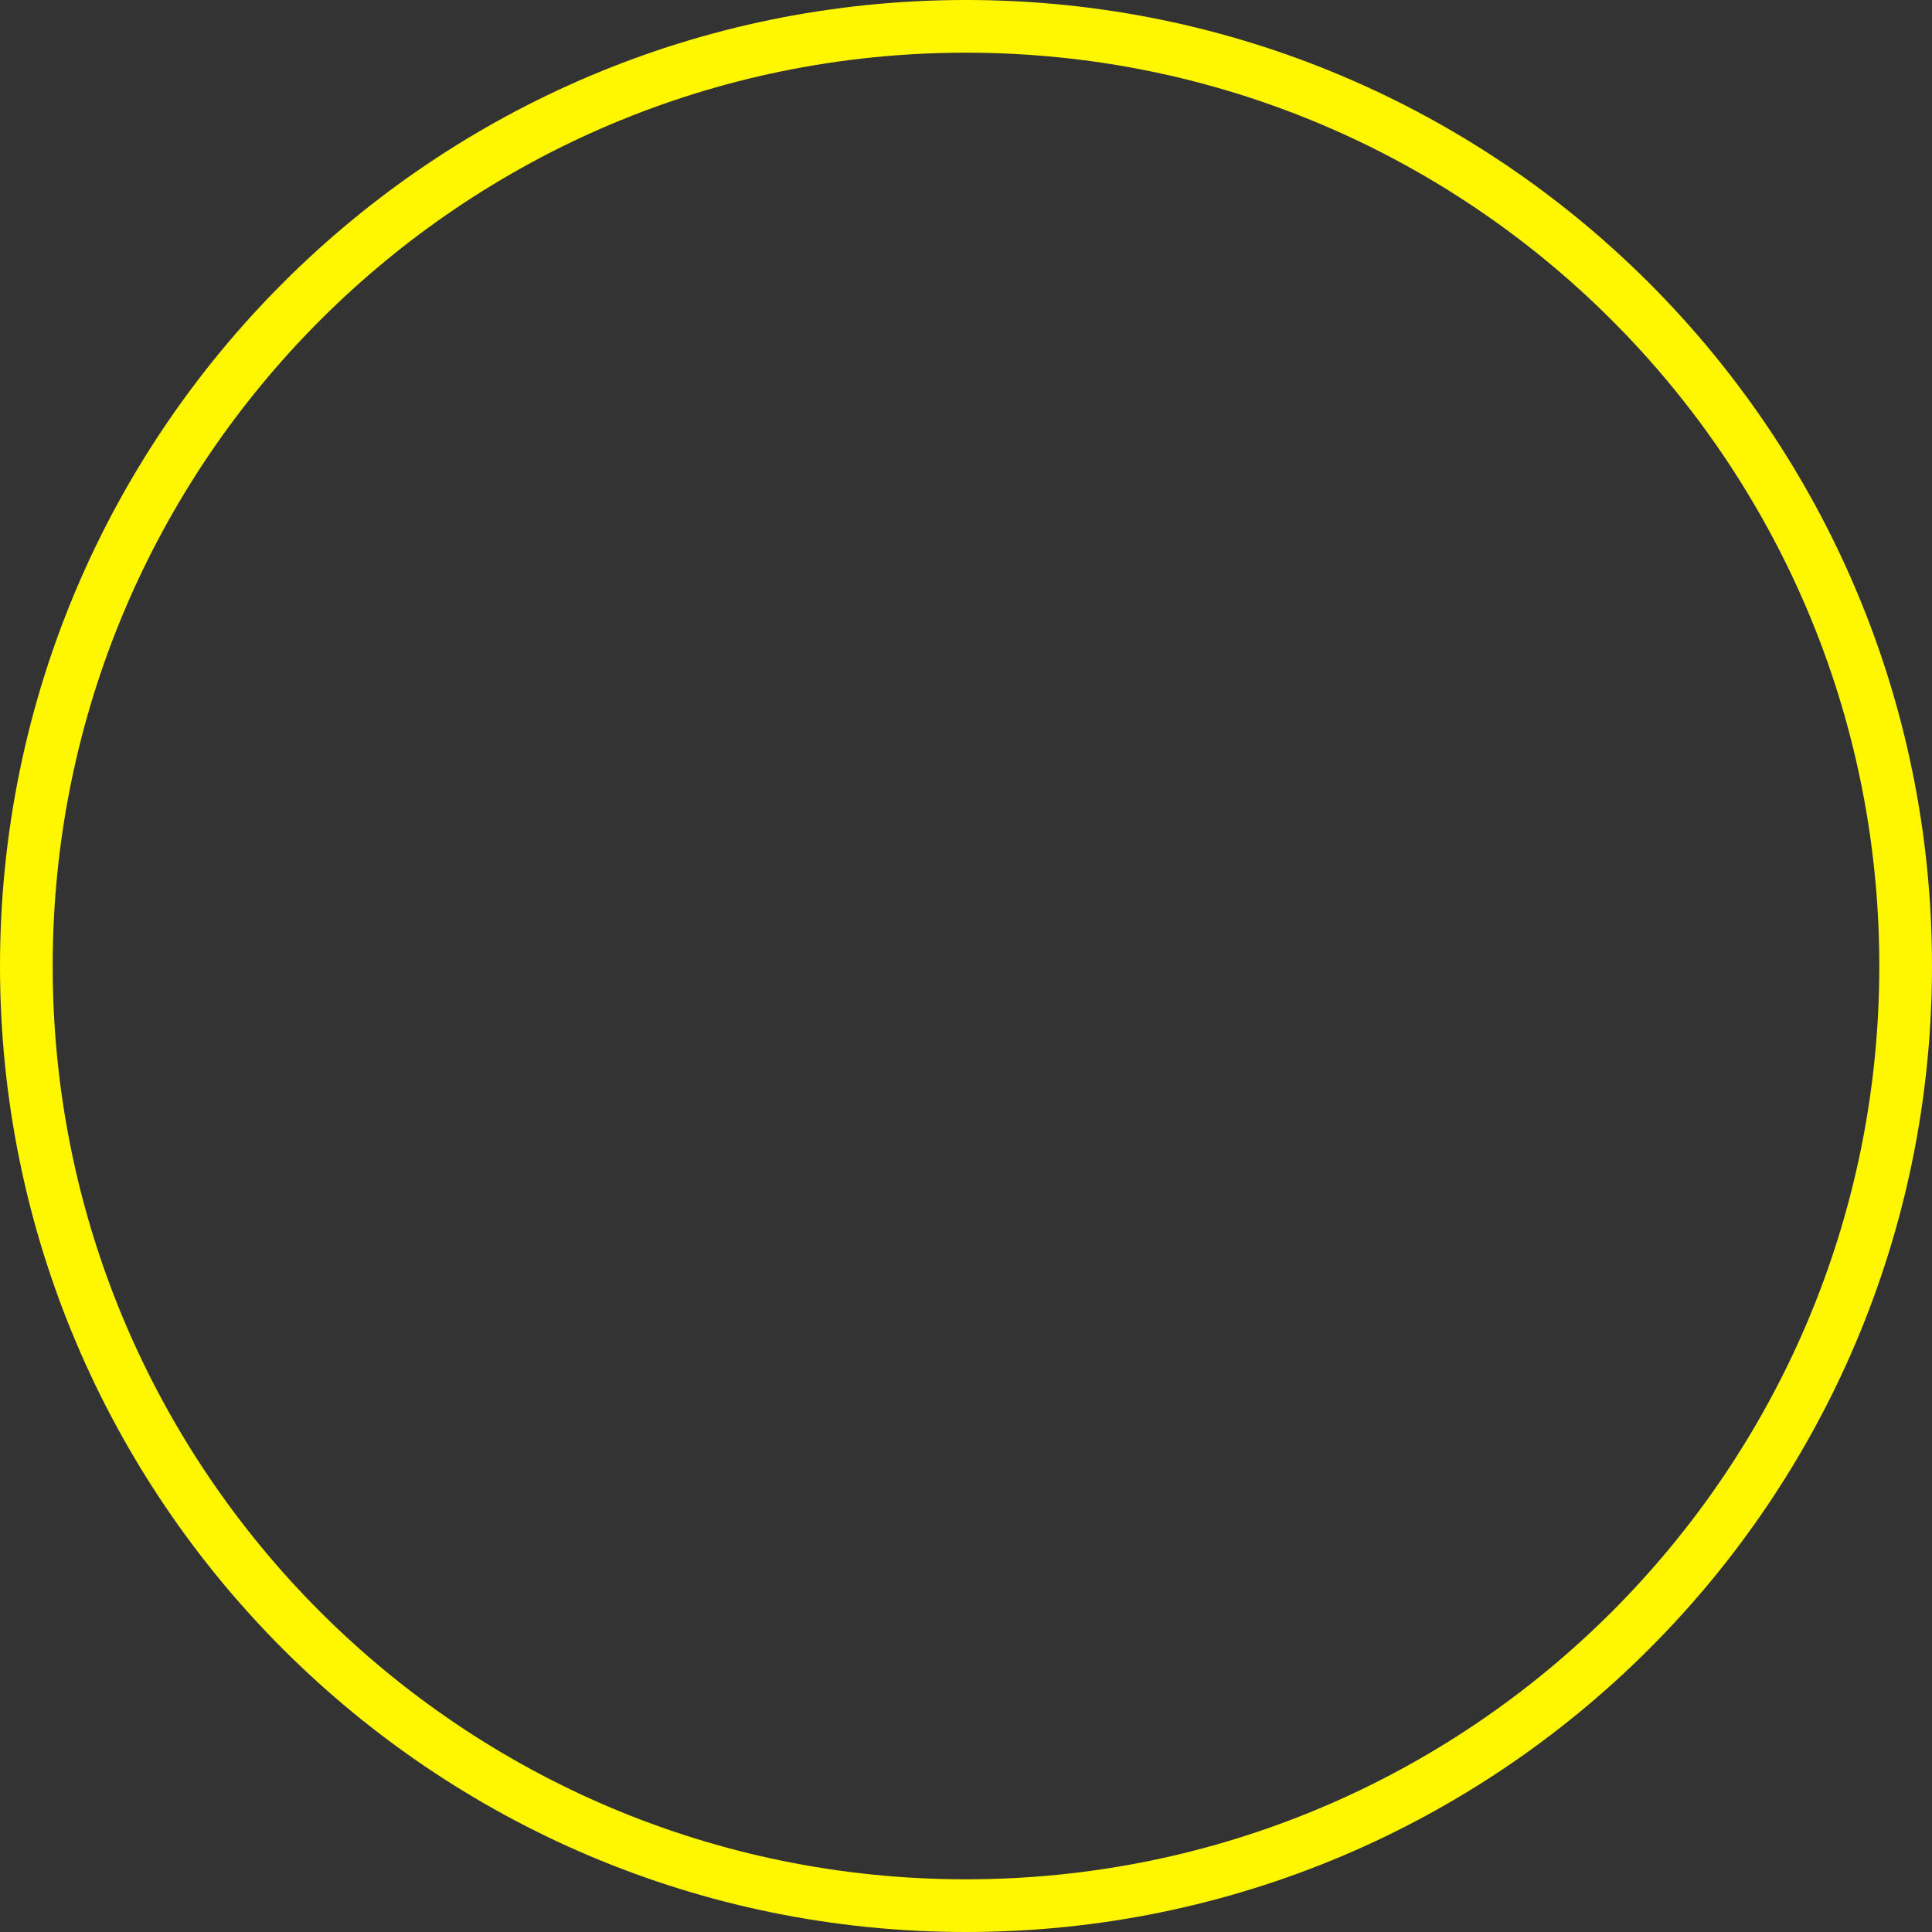 <?xml version="1.0" encoding="UTF-8"?> <svg xmlns="http://www.w3.org/2000/svg" width="110" height="110" viewBox="0 0 110 110" fill="none"><rect x="0" y="0" width="110" height="110" fill="#333333" stroke="none"/><path d="M108.5 55C108.5 84.547 84.547 108.5 55 108.5C25.453 108.5 1.5 84.547 1.5 55C1.5 25.453 25.453 1.5 55 1.5C84.547 1.5 108.5 25.453 108.5 55Z" stroke="#FFF700" stroke-width="3"></path></svg> 